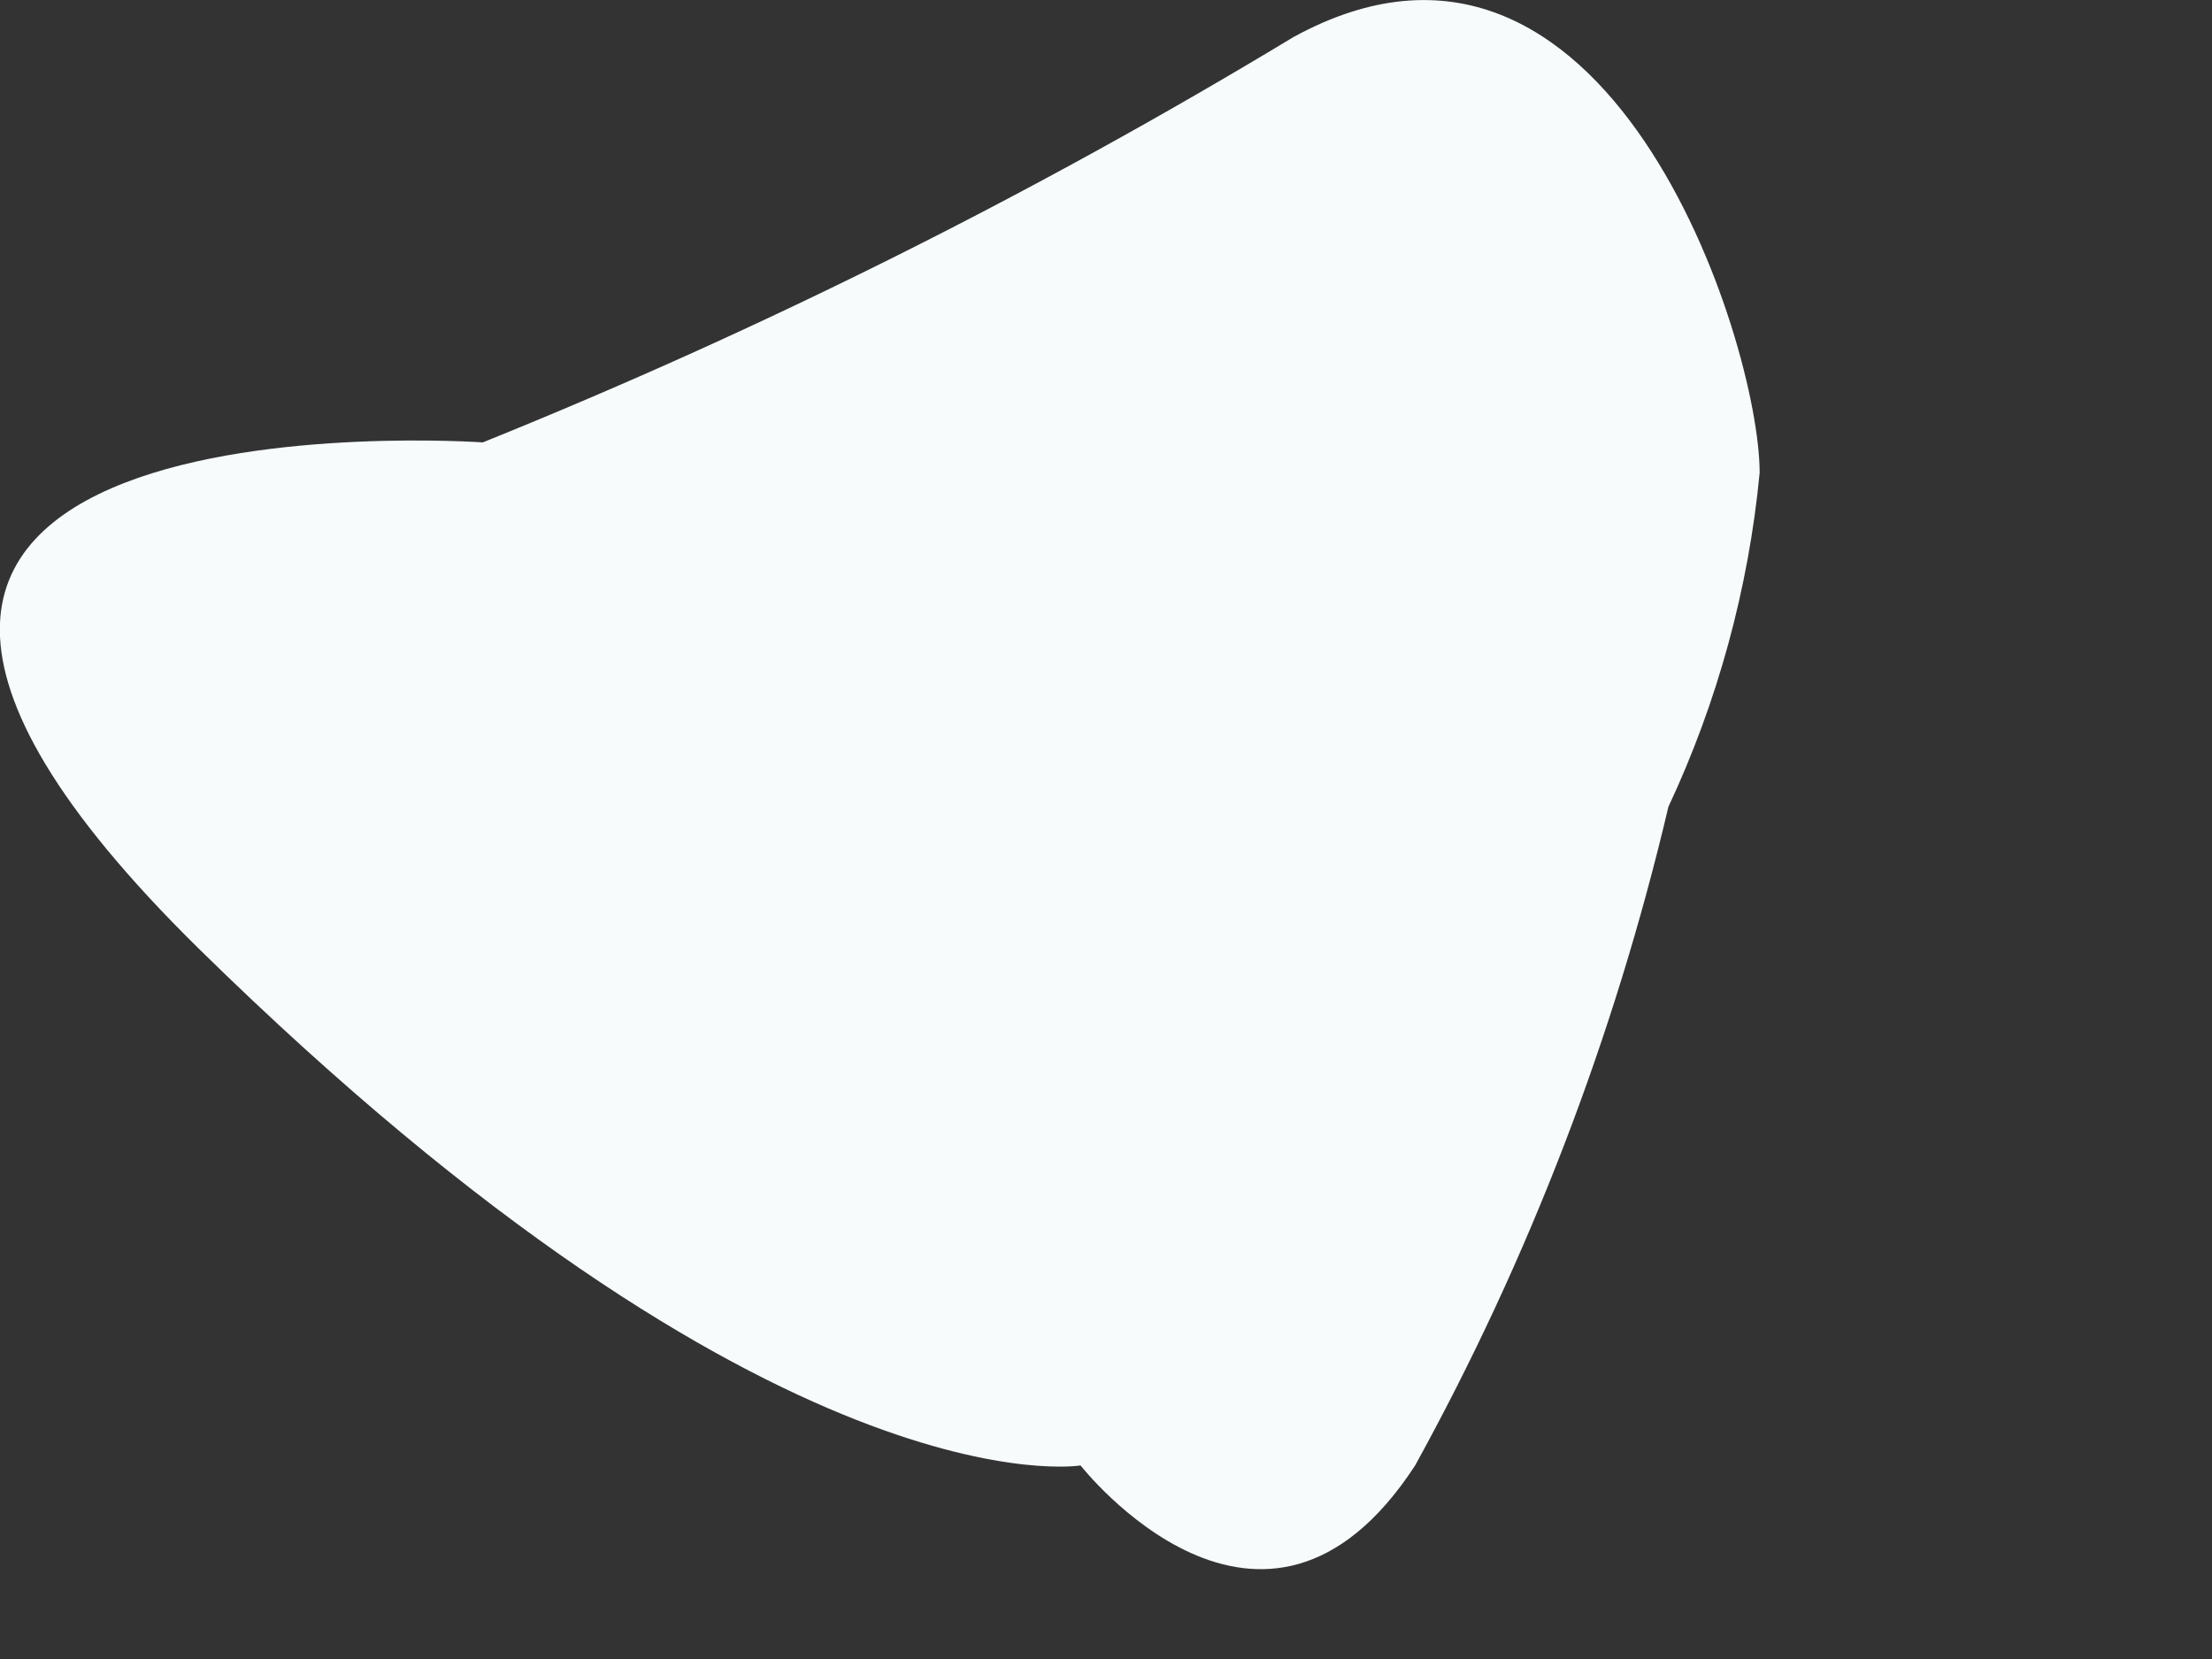 <?xml version="1.0" encoding="utf-8"?>
<svg xmlns="http://www.w3.org/2000/svg" fill="none" height="100%" overflow="visible" preserveAspectRatio="none" style="display: block;" viewBox="0 0 4 3" width="100%">
<rect x="0" y="0" width="4" height="3" fill="#333333" stroke="none"/>
<path d="M2.339 0.067C1.871 0.35 1.381 0.595 0.873 0.8C0.873 0.8 -0.684 0.69 0.36 1.716C1.405 2.742 1.954 2.65 1.954 2.65C1.954 2.65 2.284 3.072 2.559 2.65C2.765 2.276 2.919 1.875 3.017 1.459C3.106 1.269 3.162 1.064 3.182 0.855C3.182 0.617 2.907 -0.244 2.339 0.067Z" fill="#F7FBFC" id="Vector"/>
</svg>